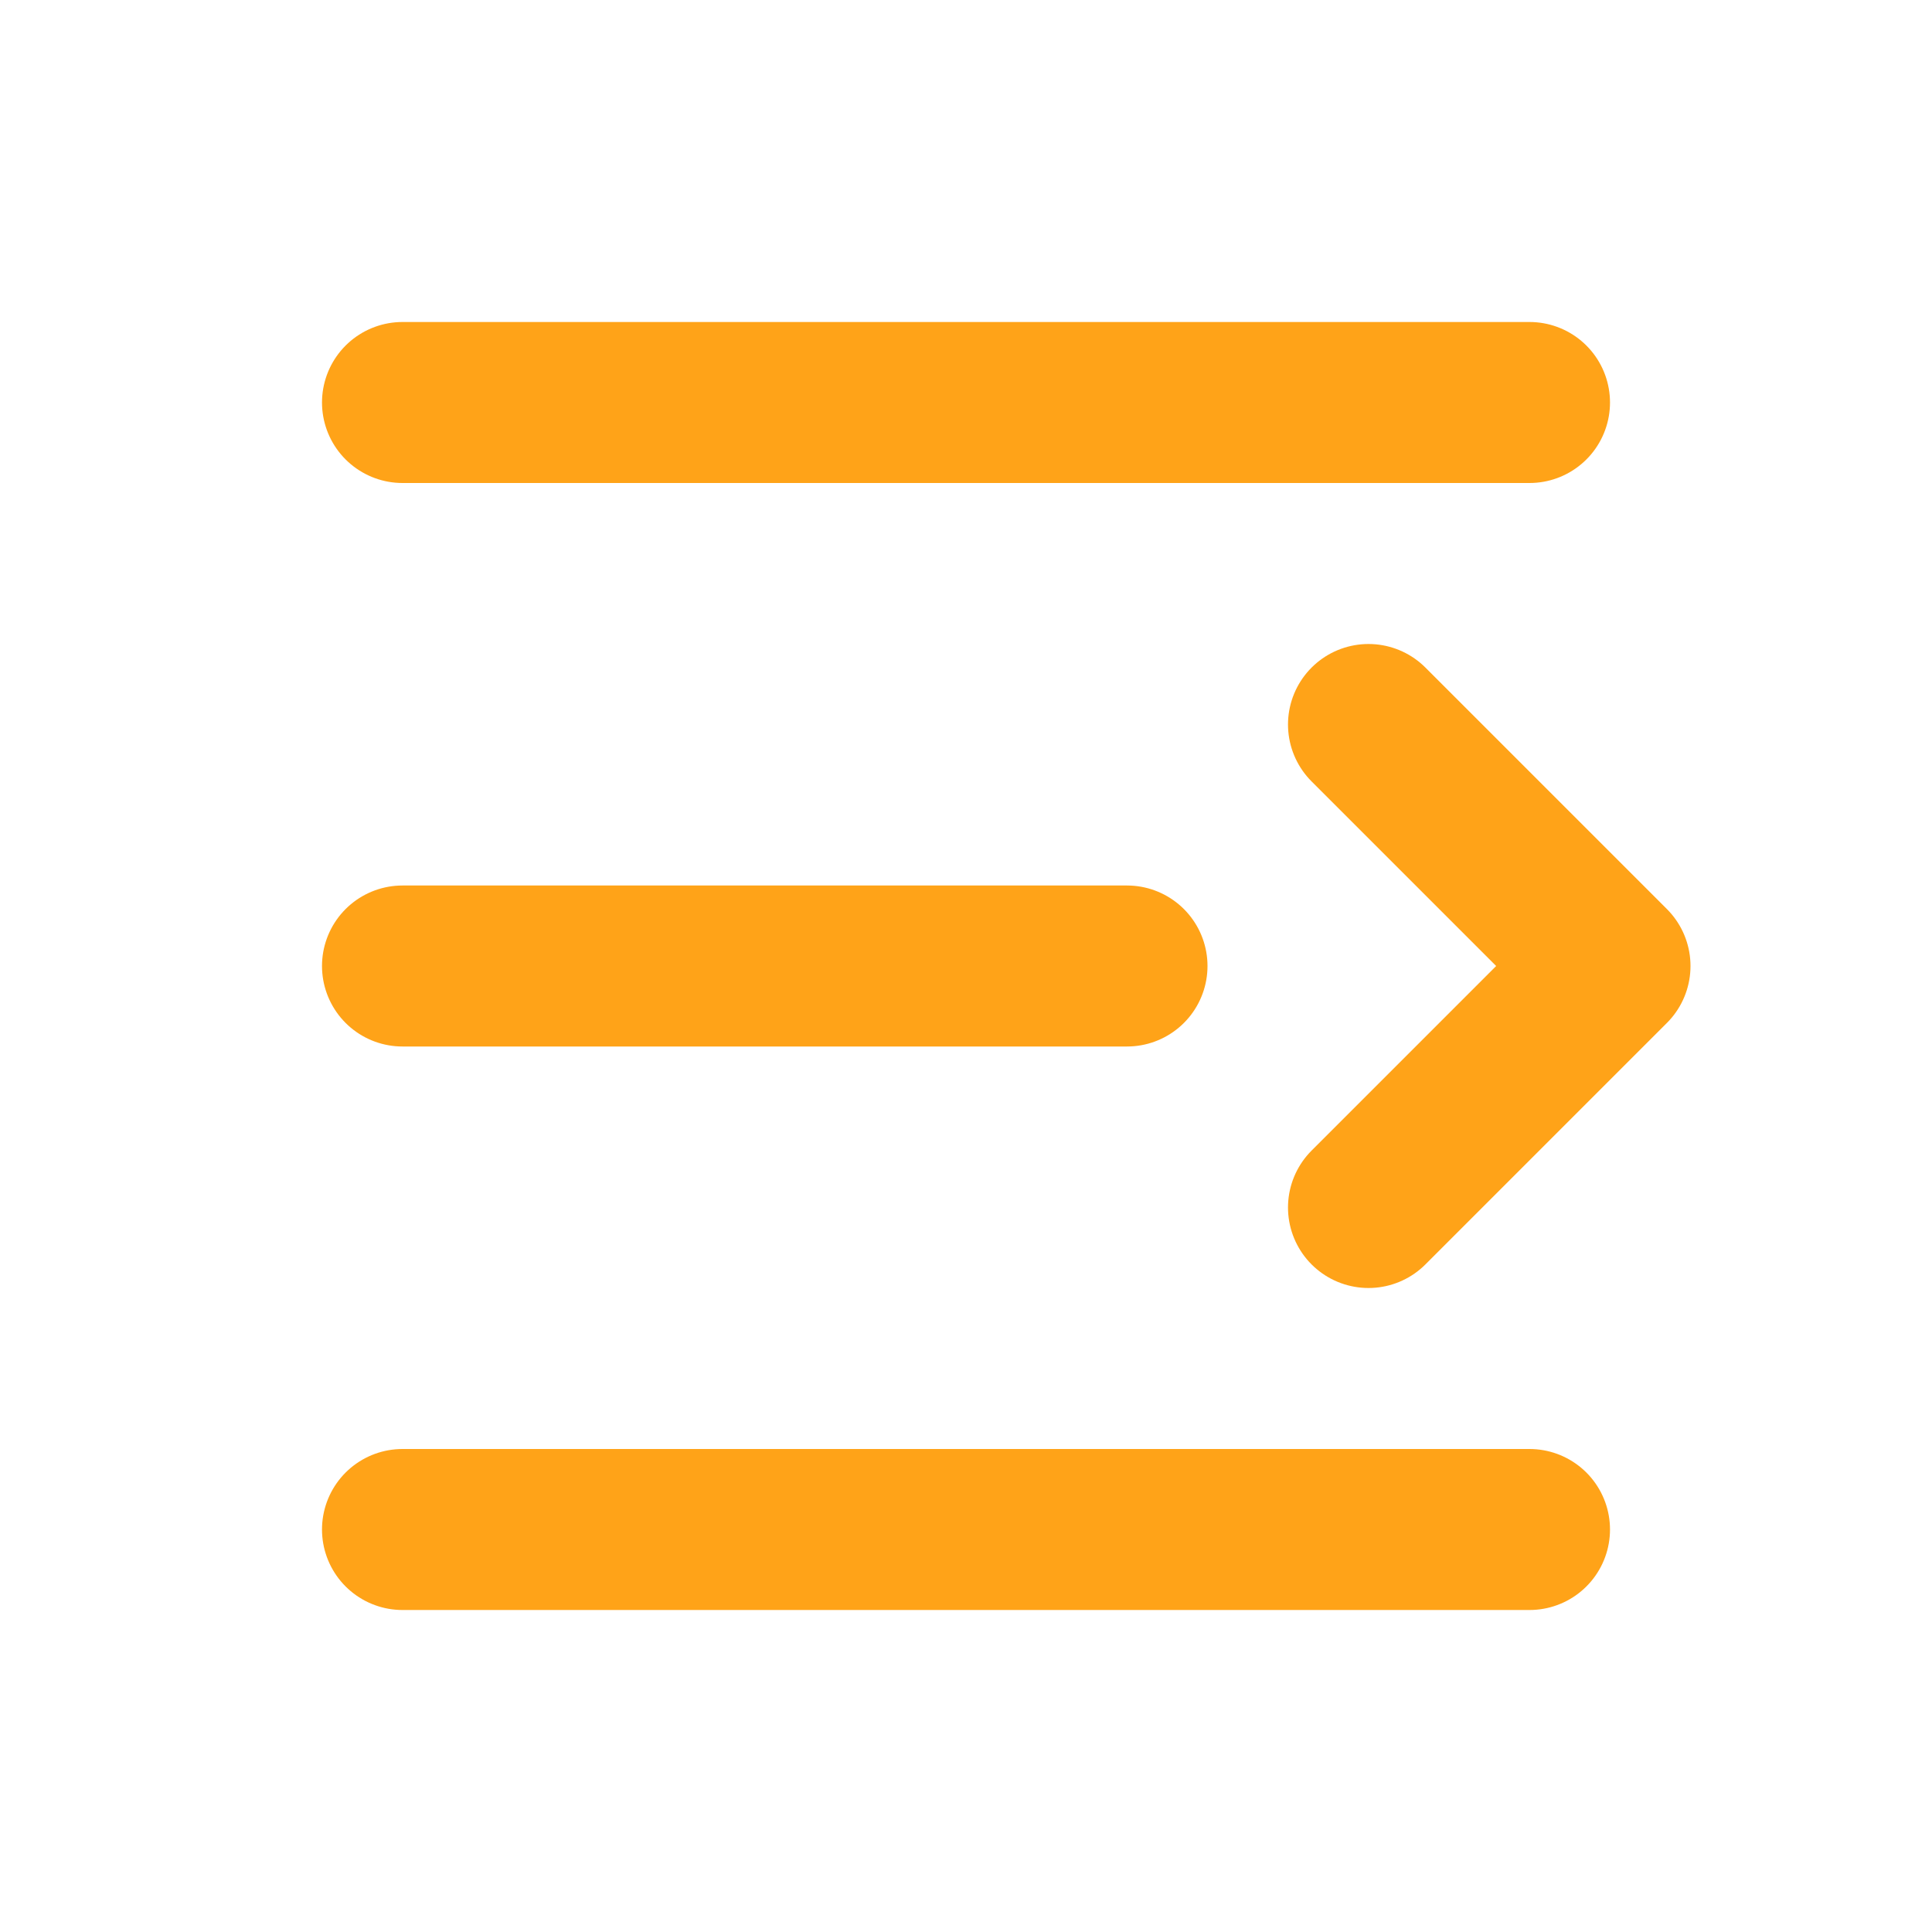 <svg xmlns="http://www.w3.org/2000/svg" width="24" height="24" viewBox="0 0 24 24" fill="none">
  <path d="M5 5H19" stroke="#FFA318" stroke-width="2" stroke-linecap="round" stroke-linejoin="round"/>
  <path d="M5 12H14" stroke="#FFA318" stroke-width="2" stroke-linecap="round" stroke-linejoin="round"/>
  <path d="M5 19H19" stroke="#FFA318" stroke-width="2" stroke-linecap="round" stroke-linejoin="round"/>
  <path d="M17 9L20 12L17 15" stroke="#FFA318" stroke-width="2" stroke-linecap="round" stroke-linejoin="round"/>
</svg>